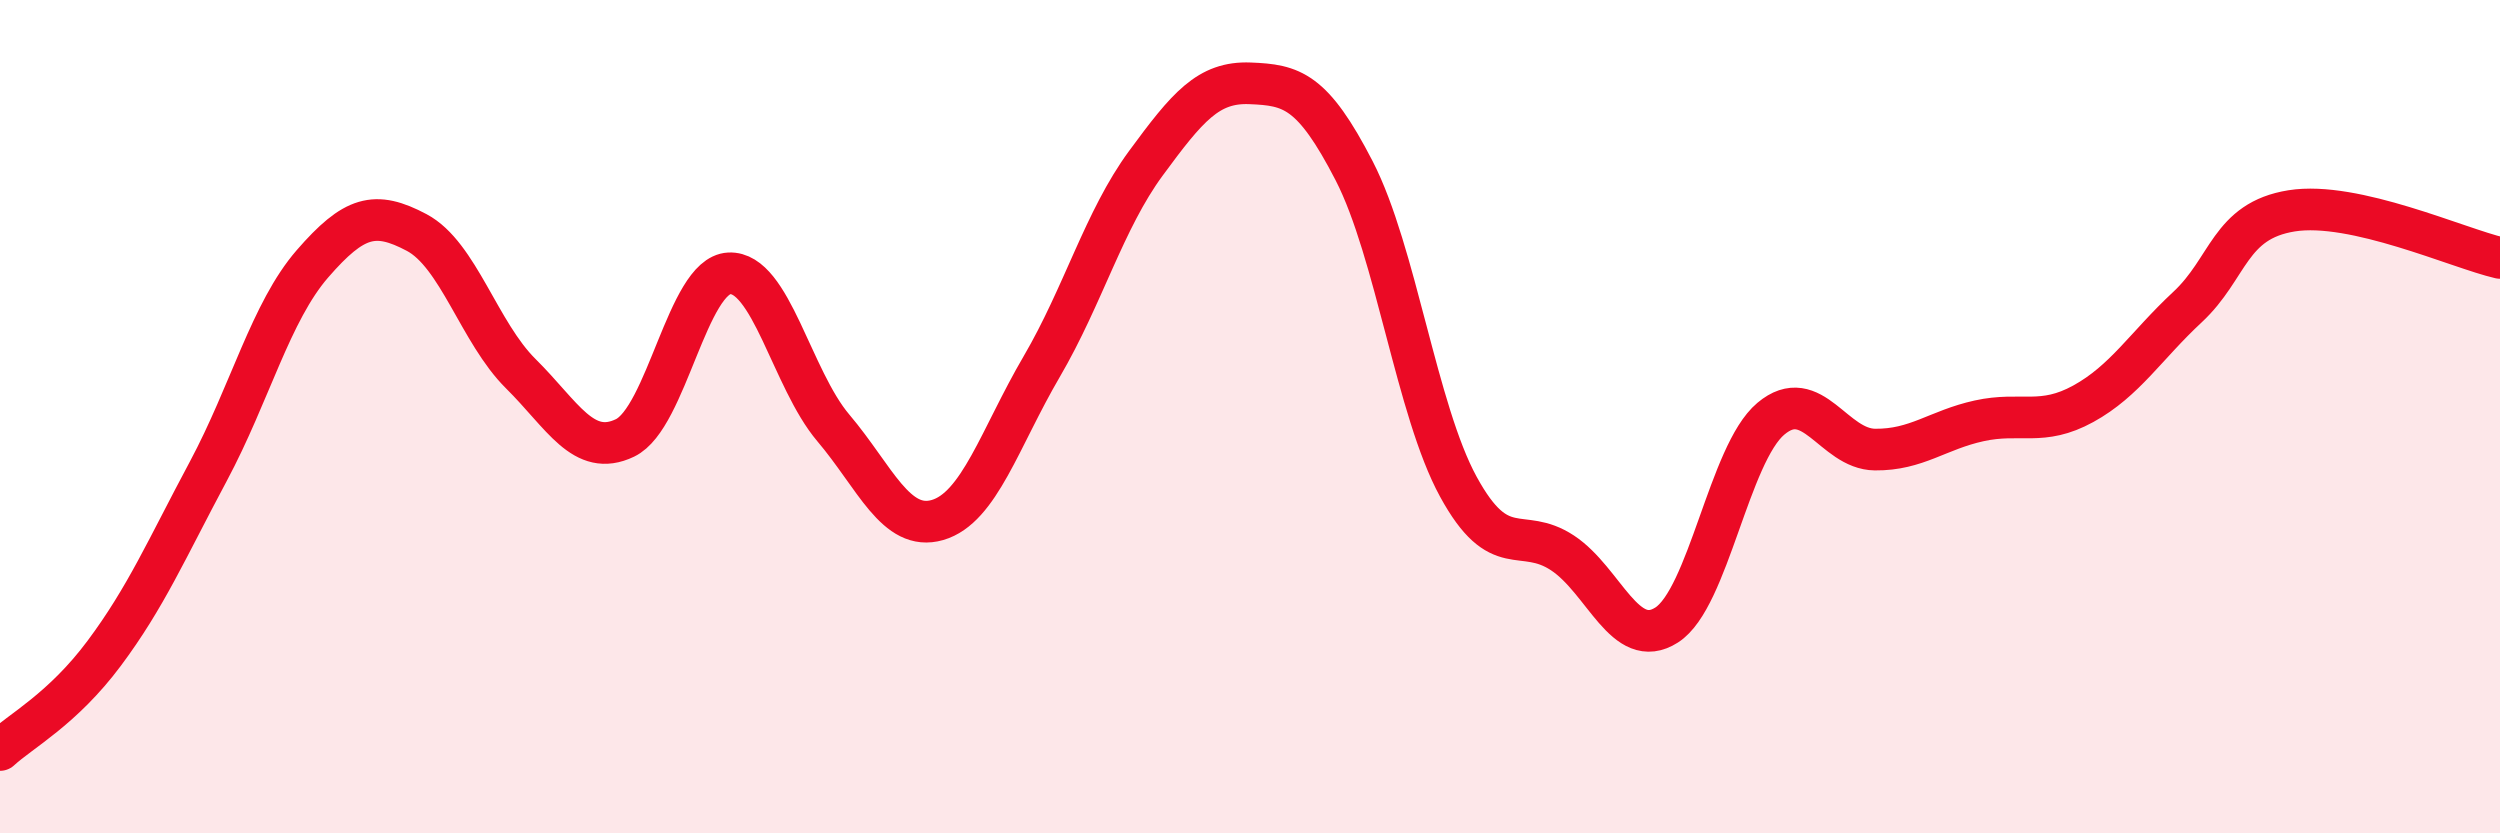 
    <svg width="60" height="20" viewBox="0 0 60 20" xmlns="http://www.w3.org/2000/svg">
      <path
        d="M 0,18 C 0.5,17.54 1.5,17.02 2.5,15.68 C 3.5,14.34 4,13.18 5,11.31 C 6,9.44 6.5,7.48 7.5,6.33 C 8.5,5.18 9,5.05 10,5.58 C 11,6.11 11.5,7.98 12.5,8.97 C 13.5,9.96 14,10.99 15,10.51 C 16,10.03 16.5,6.61 17.5,6.56 C 18.5,6.51 19,9.09 20,10.27 C 21,11.45 21.5,12.77 22.5,12.48 C 23.5,12.19 24,10.51 25,8.8 C 26,7.09 26.5,5.28 27.5,3.92 C 28.5,2.56 29,1.96 30,2 C 31,2.04 31.5,2.16 32.5,4.1 C 33.5,6.04 34,9.85 35,11.68 C 36,13.51 36.5,12.61 37.5,13.27 C 38.5,13.93 39,15.64 40,15 C 41,14.36 41.5,10.89 42.5,10.05 C 43.5,9.21 44,10.78 45,10.79 C 46,10.8 46.5,10.32 47.5,10.1 C 48.5,9.88 49,10.24 50,9.69 C 51,9.14 51.5,8.3 52.5,7.37 C 53.5,6.44 53.5,5.3 55,5.06 C 56.5,4.82 59,5.96 60,6.19L60 20L0 20Z"
        fill="#EB0A25"
        opacity="0.1"
        stroke-linecap="round"
        stroke-linejoin="round"
      />
      <path
        d="M 0,18 C 0.5,17.54 1.5,17.02 2.5,15.68 C 3.5,14.34 4,13.18 5,11.31 C 6,9.44 6.5,7.48 7.5,6.33 C 8.5,5.18 9,5.05 10,5.58 C 11,6.11 11.5,7.98 12.5,8.97 C 13.5,9.96 14,10.99 15,10.51 C 16,10.03 16.5,6.61 17.5,6.56 C 18.5,6.51 19,9.09 20,10.27 C 21,11.45 21.5,12.77 22.5,12.48 C 23.5,12.19 24,10.51 25,8.8 C 26,7.09 26.5,5.28 27.5,3.92 C 28.5,2.56 29,1.96 30,2 C 31,2.04 31.5,2.16 32.5,4.1 C 33.5,6.04 34,9.85 35,11.68 C 36,13.51 36.5,12.61 37.5,13.27 C 38.5,13.93 39,15.64 40,15 C 41,14.36 41.5,10.89 42.5,10.05 C 43.5,9.21 44,10.78 45,10.79 C 46,10.8 46.5,10.32 47.5,10.1 C 48.5,9.88 49,10.24 50,9.69 C 51,9.14 51.5,8.3 52.5,7.37 C 53.5,6.44 53.5,5.3 55,5.06 C 56.5,4.82 59,5.96 60,6.19"
        stroke="#EB0A25"
        stroke-width="1"
        fill="none"
        stroke-linecap="round"
        stroke-linejoin="round"
      />
    </svg>
  
